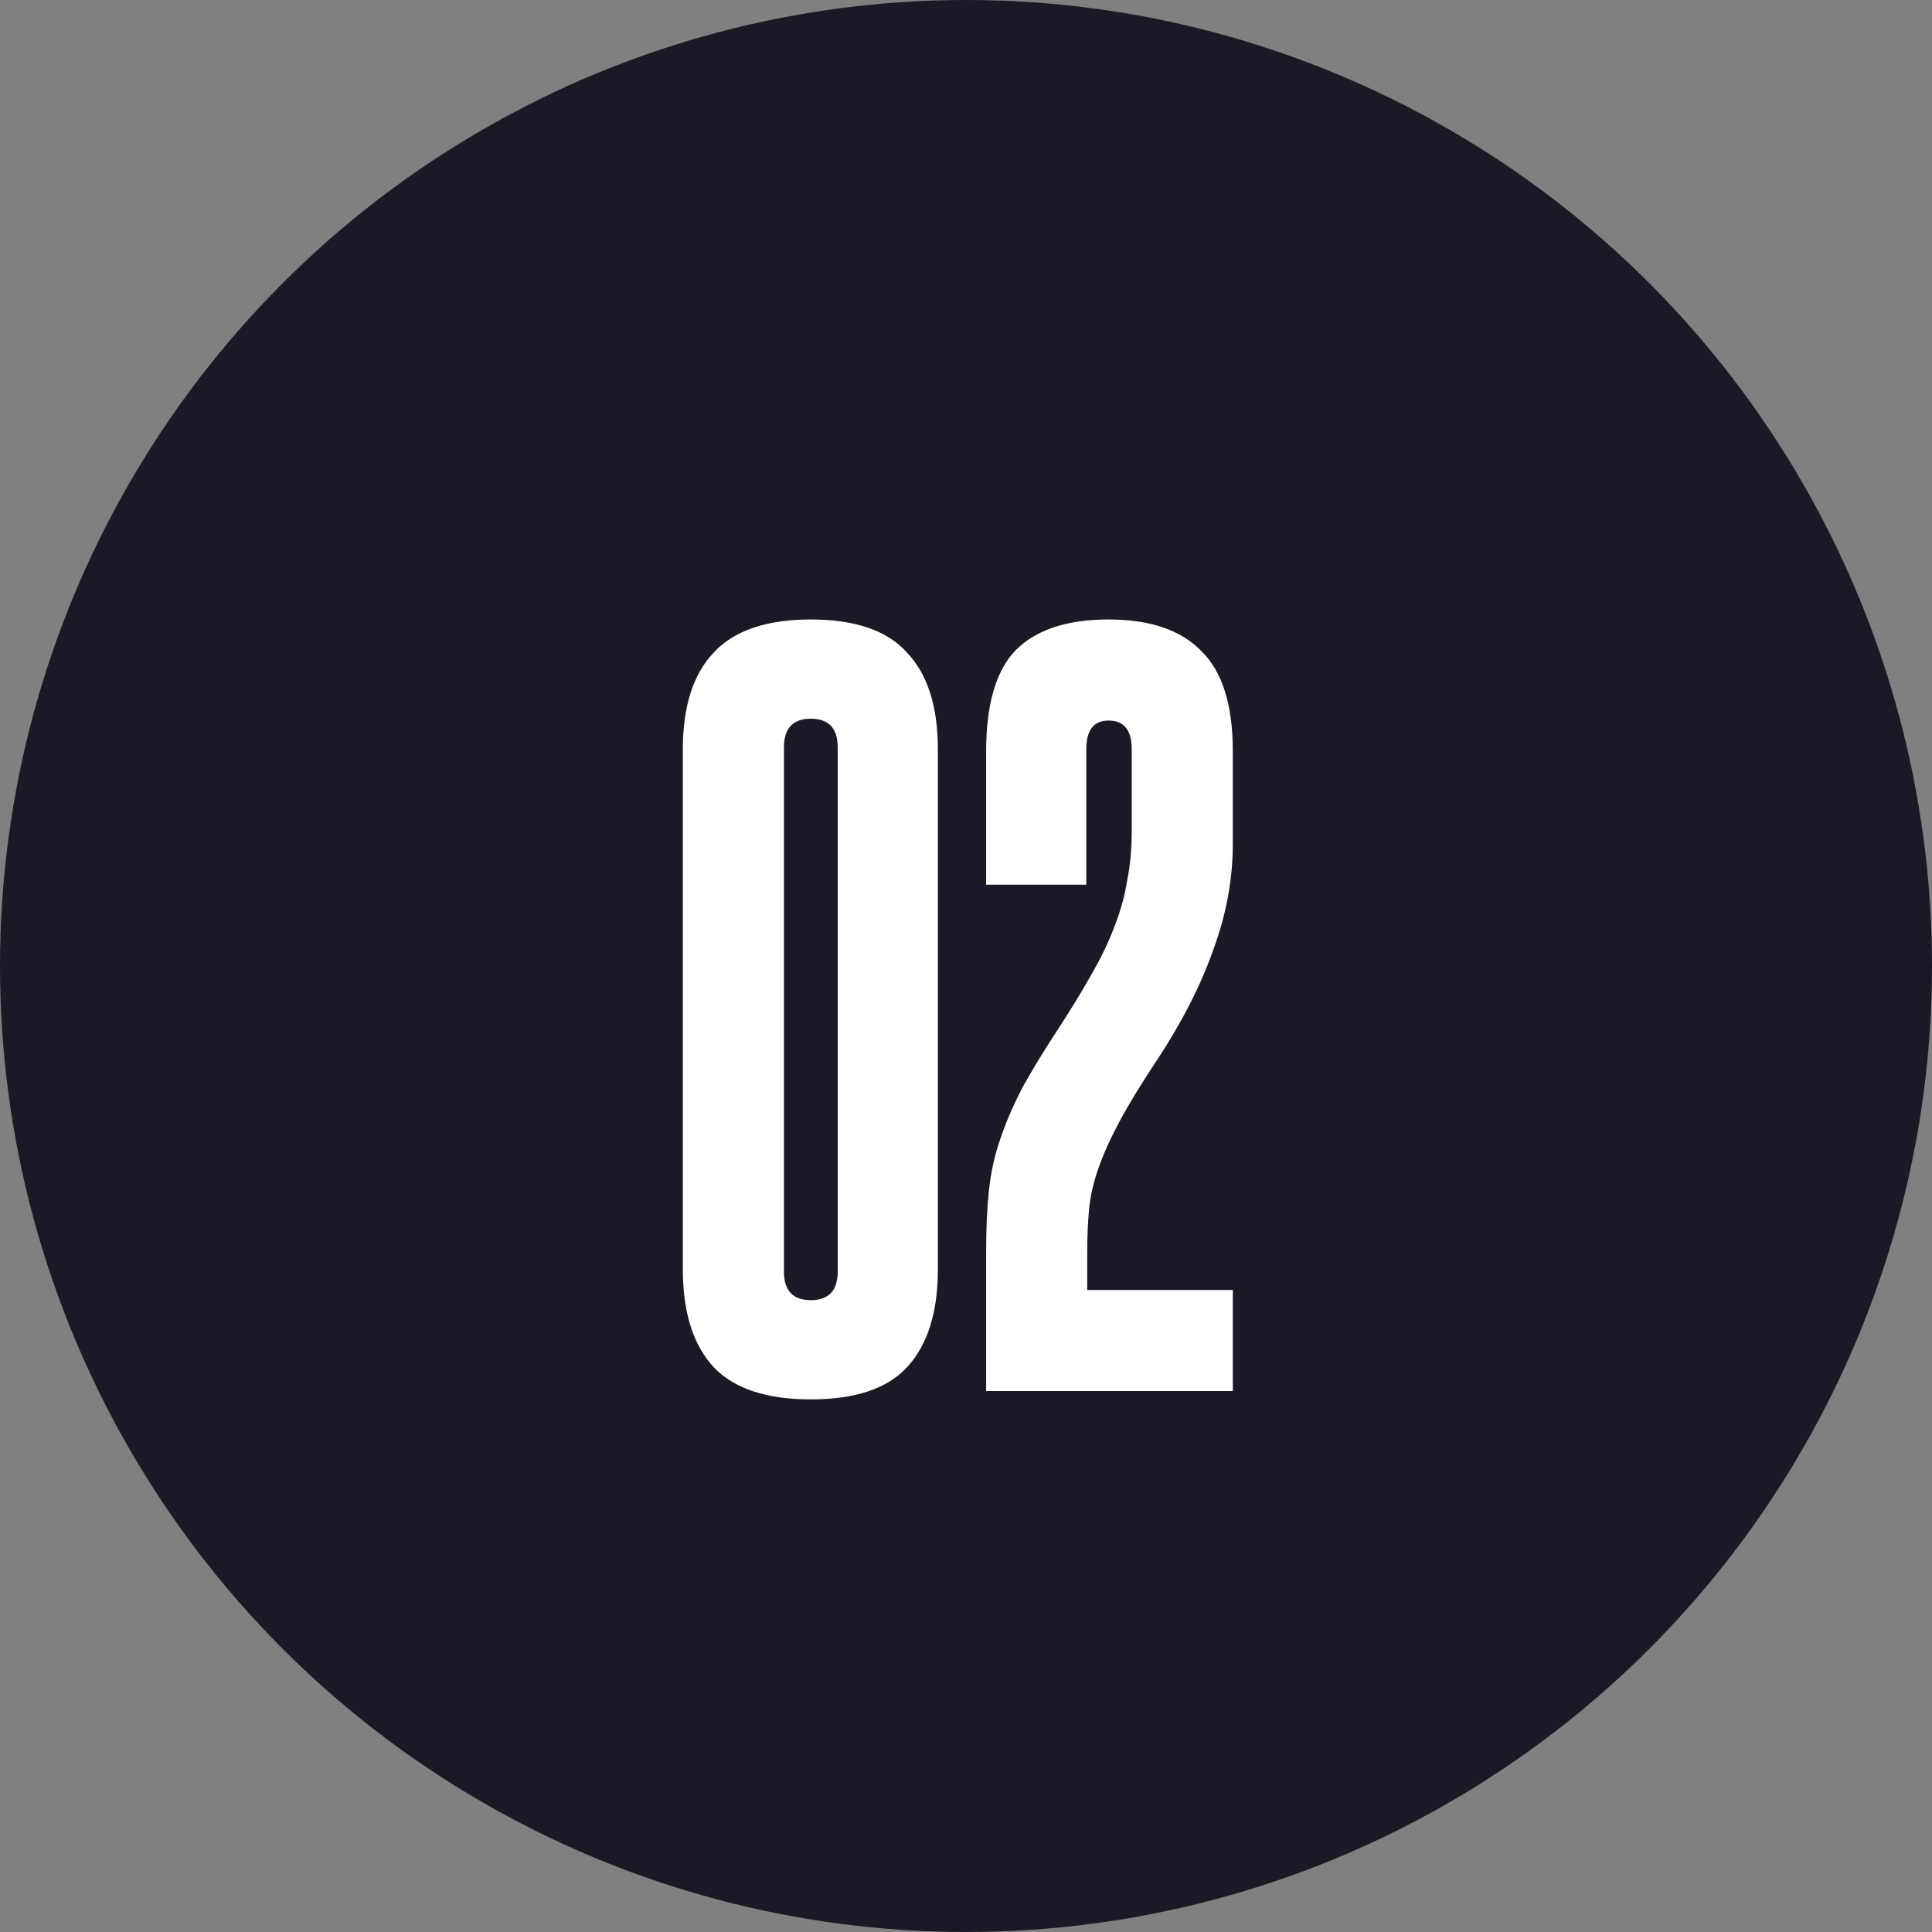 <?xml version="1.0" encoding="UTF-8"?> <svg xmlns="http://www.w3.org/2000/svg" width="50" height="50" viewBox="0 0 50 50" fill="none"><rect x="0" y="0" width="50" height="50" fill="#808080" stroke="none"/><circle cx="25" cy="25" r="25" fill="#1A1A27"></circle><path d="M17.672 19.392C17.672 18.288 17.936 17.456 18.464 16.896C18.992 16.32 19.832 16.032 20.984 16.032C22.136 16.032 22.968 16.32 23.48 16.896C24.008 17.456 24.272 18.288 24.272 19.392V32.856C24.272 33.96 24.008 34.8 23.48 35.376C22.968 35.936 22.136 36.216 20.984 36.216C19.832 36.216 18.992 35.936 18.464 35.376C17.936 34.8 17.672 33.96 17.672 32.856V19.392ZM21.68 19.344C21.68 18.848 21.448 18.6 20.984 18.6C20.52 18.6 20.288 18.848 20.288 19.344V32.904C20.288 33.4 20.52 33.648 20.984 33.648C21.448 33.648 21.68 33.4 21.68 32.904V19.344ZM25.521 36V32.4C25.521 31.792 25.545 31.264 25.593 30.816C25.641 30.352 25.737 29.912 25.881 29.496C26.025 29.064 26.217 28.616 26.457 28.152C26.713 27.688 27.041 27.152 27.441 26.544C27.761 26.048 28.033 25.6 28.257 25.2C28.497 24.784 28.689 24.384 28.833 24C28.993 23.6 29.105 23.2 29.169 22.8C29.249 22.4 29.289 21.968 29.289 21.504V19.392C29.289 18.896 29.089 18.648 28.689 18.648C28.305 18.648 28.113 18.896 28.113 19.392V22.896H25.521V19.44C25.521 18.224 25.777 17.352 26.289 16.824C26.817 16.296 27.617 16.032 28.689 16.032C29.761 16.032 30.561 16.304 31.089 16.848C31.633 17.376 31.905 18.24 31.905 19.44V21.84C31.905 22.752 31.737 23.664 31.401 24.576C31.081 25.488 30.601 26.432 29.961 27.408C29.545 28.032 29.217 28.568 28.977 29.016C28.737 29.464 28.553 29.872 28.425 30.24C28.297 30.608 28.217 30.96 28.185 31.296C28.153 31.632 28.137 32 28.137 32.4V33.384H31.905V36H25.521Z" fill="white"></path></svg> 